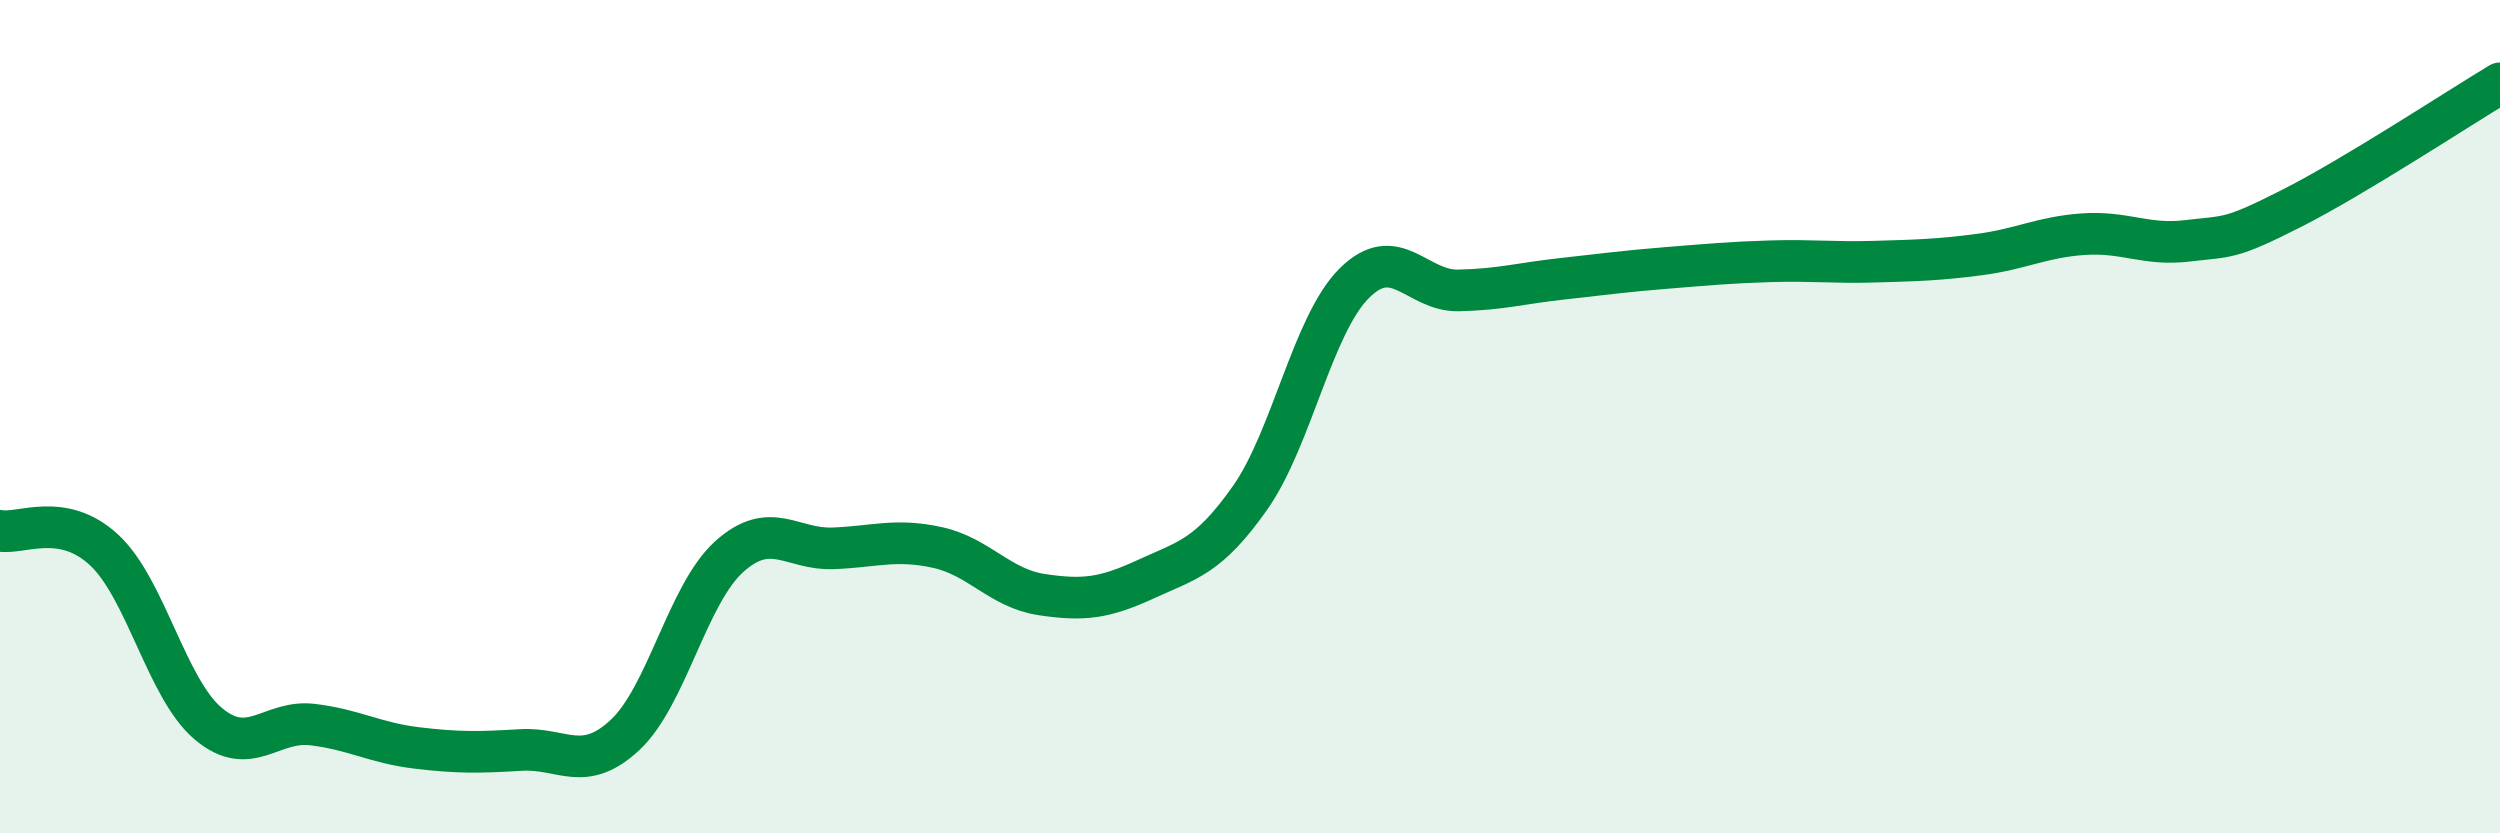 
    <svg width="60" height="20" viewBox="0 0 60 20" xmlns="http://www.w3.org/2000/svg">
      <path
        d="M 0,12.74 C 0.5,12.83 1.5,12.27 2.5,13.2 C 3.5,14.13 4,16.53 5,17.37 C 6,18.21 6.5,17.27 7.5,17.39 C 8.5,17.51 9,17.83 10,17.95 C 11,18.07 11.5,18.06 12.5,18 C 13.5,17.94 14,18.57 15,17.64 C 16,16.71 16.5,14.26 17.5,13.36 C 18.5,12.46 19,13.2 20,13.16 C 21,13.12 21.5,12.92 22.5,13.14 C 23.5,13.36 24,14.12 25,14.27 C 26,14.42 26.5,14.36 27.5,13.9 C 28.5,13.44 29,13.37 30,11.95 C 31,10.53 31.5,7.8 32.5,6.8 C 33.5,5.8 34,6.99 35,6.97 C 36,6.95 36.5,6.8 37.5,6.69 C 38.5,6.58 39,6.51 40,6.43 C 41,6.35 41.5,6.3 42.5,6.27 C 43.5,6.24 44,6.31 45,6.28 C 46,6.25 46.5,6.24 47.5,6.11 C 48.5,5.98 49,5.69 50,5.62 C 51,5.55 51.5,5.9 52.5,5.78 C 53.5,5.66 53.5,5.76 55,5 C 56.5,4.24 59,2.6 60,2L60 20L0 20Z"
        fill="#008740"
        opacity="0.1"
        stroke-linecap="round"
        stroke-linejoin="round"
      />
      <path
        d="M 0,12.74 C 0.5,12.83 1.5,12.27 2.5,13.2 C 3.5,14.13 4,16.53 5,17.37 C 6,18.21 6.5,17.27 7.5,17.39 C 8.5,17.51 9,17.83 10,17.95 C 11,18.07 11.5,18.06 12.5,18 C 13.5,17.94 14,18.57 15,17.64 C 16,16.71 16.5,14.26 17.5,13.36 C 18.5,12.46 19,13.2 20,13.16 C 21,13.12 21.5,12.92 22.5,13.14 C 23.5,13.36 24,14.12 25,14.27 C 26,14.42 26.5,14.36 27.5,13.9 C 28.5,13.44 29,13.37 30,11.95 C 31,10.53 31.5,7.8 32.5,6.8 C 33.5,5.8 34,6.99 35,6.97 C 36,6.95 36.5,6.8 37.5,6.69 C 38.5,6.58 39,6.51 40,6.43 C 41,6.35 41.5,6.3 42.5,6.27 C 43.5,6.24 44,6.31 45,6.28 C 46,6.25 46.5,6.24 47.5,6.11 C 48.5,5.98 49,5.69 50,5.62 C 51,5.55 51.5,5.9 52.5,5.78 C 53.5,5.66 53.5,5.76 55,5 C 56.5,4.24 59,2.6 60,2"
        stroke="#008740"
        stroke-width="1"
        fill="none"
        stroke-linecap="round"
        stroke-linejoin="round"
      />
    </svg>
  